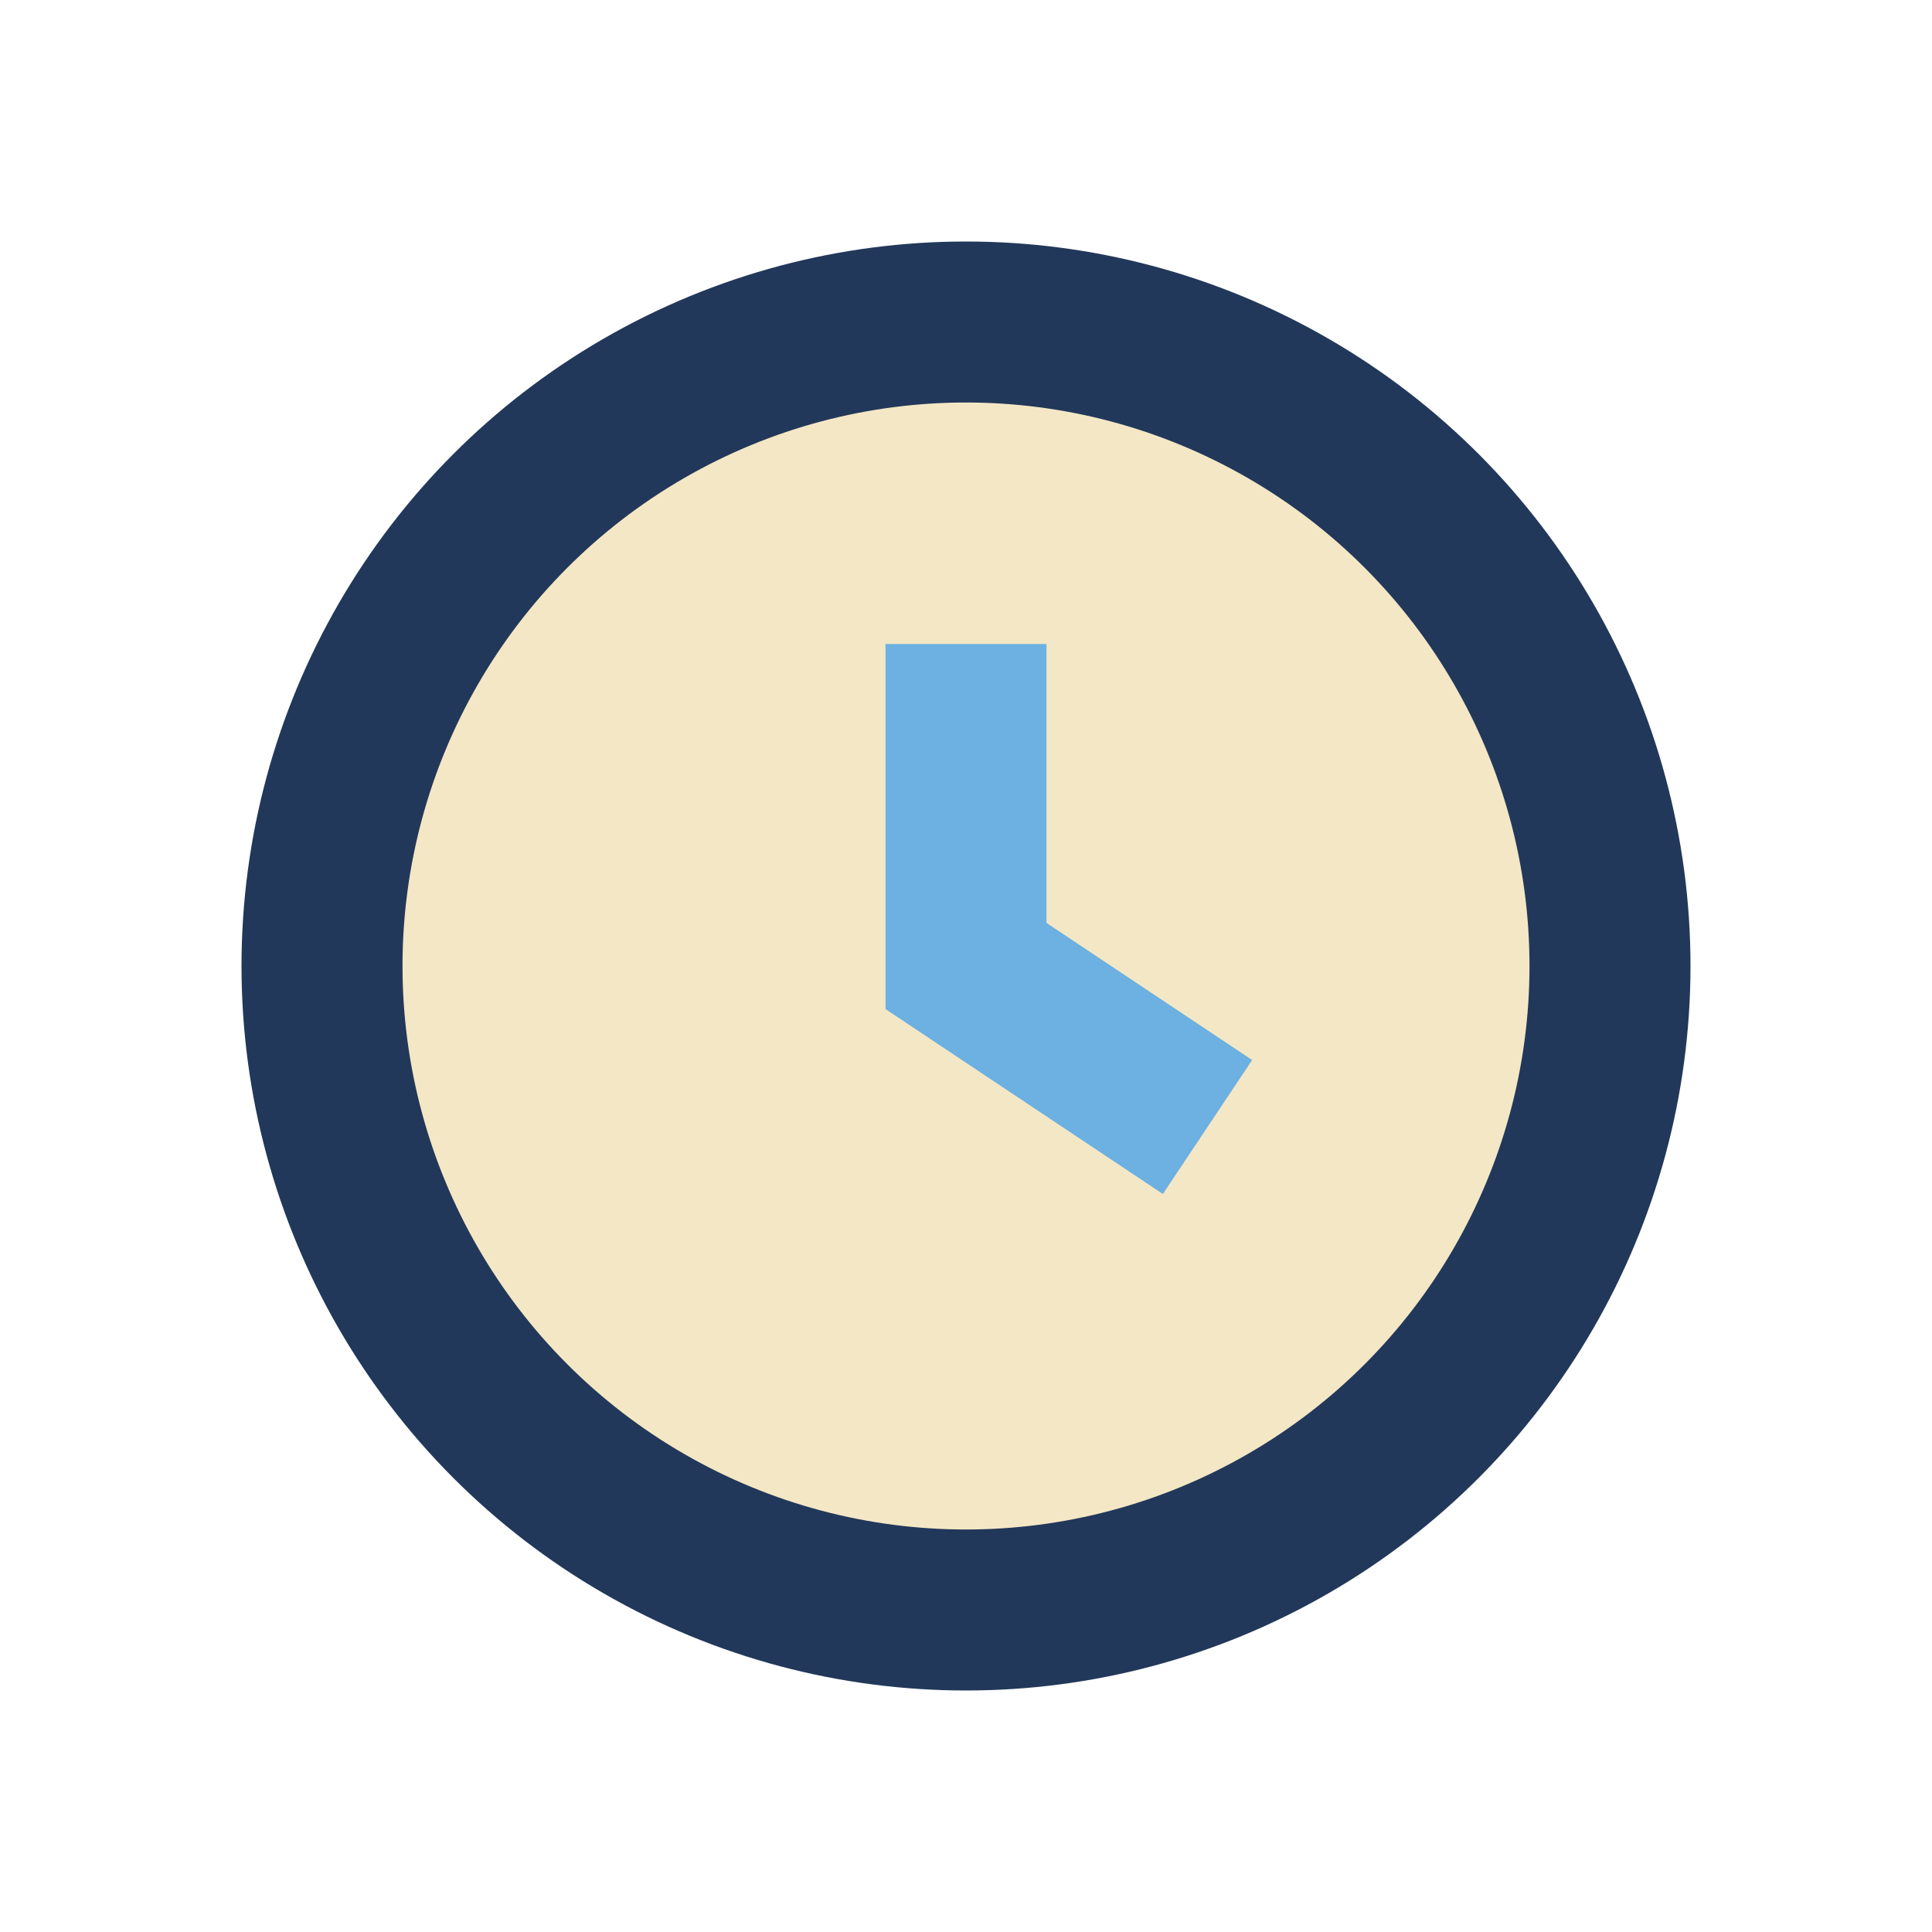 <?xml version="1.0" encoding="UTF-8"?>
<svg xmlns="http://www.w3.org/2000/svg" width="24" height="24" viewBox="0 0 24 24"><circle cx="12" cy="12" r="8" fill="#F4E7C5" stroke="#22385A" stroke-width="2"/><path d="M12 8v4l3 2" stroke="#6CB1E2" stroke-width="2" fill="none"/></svg>
